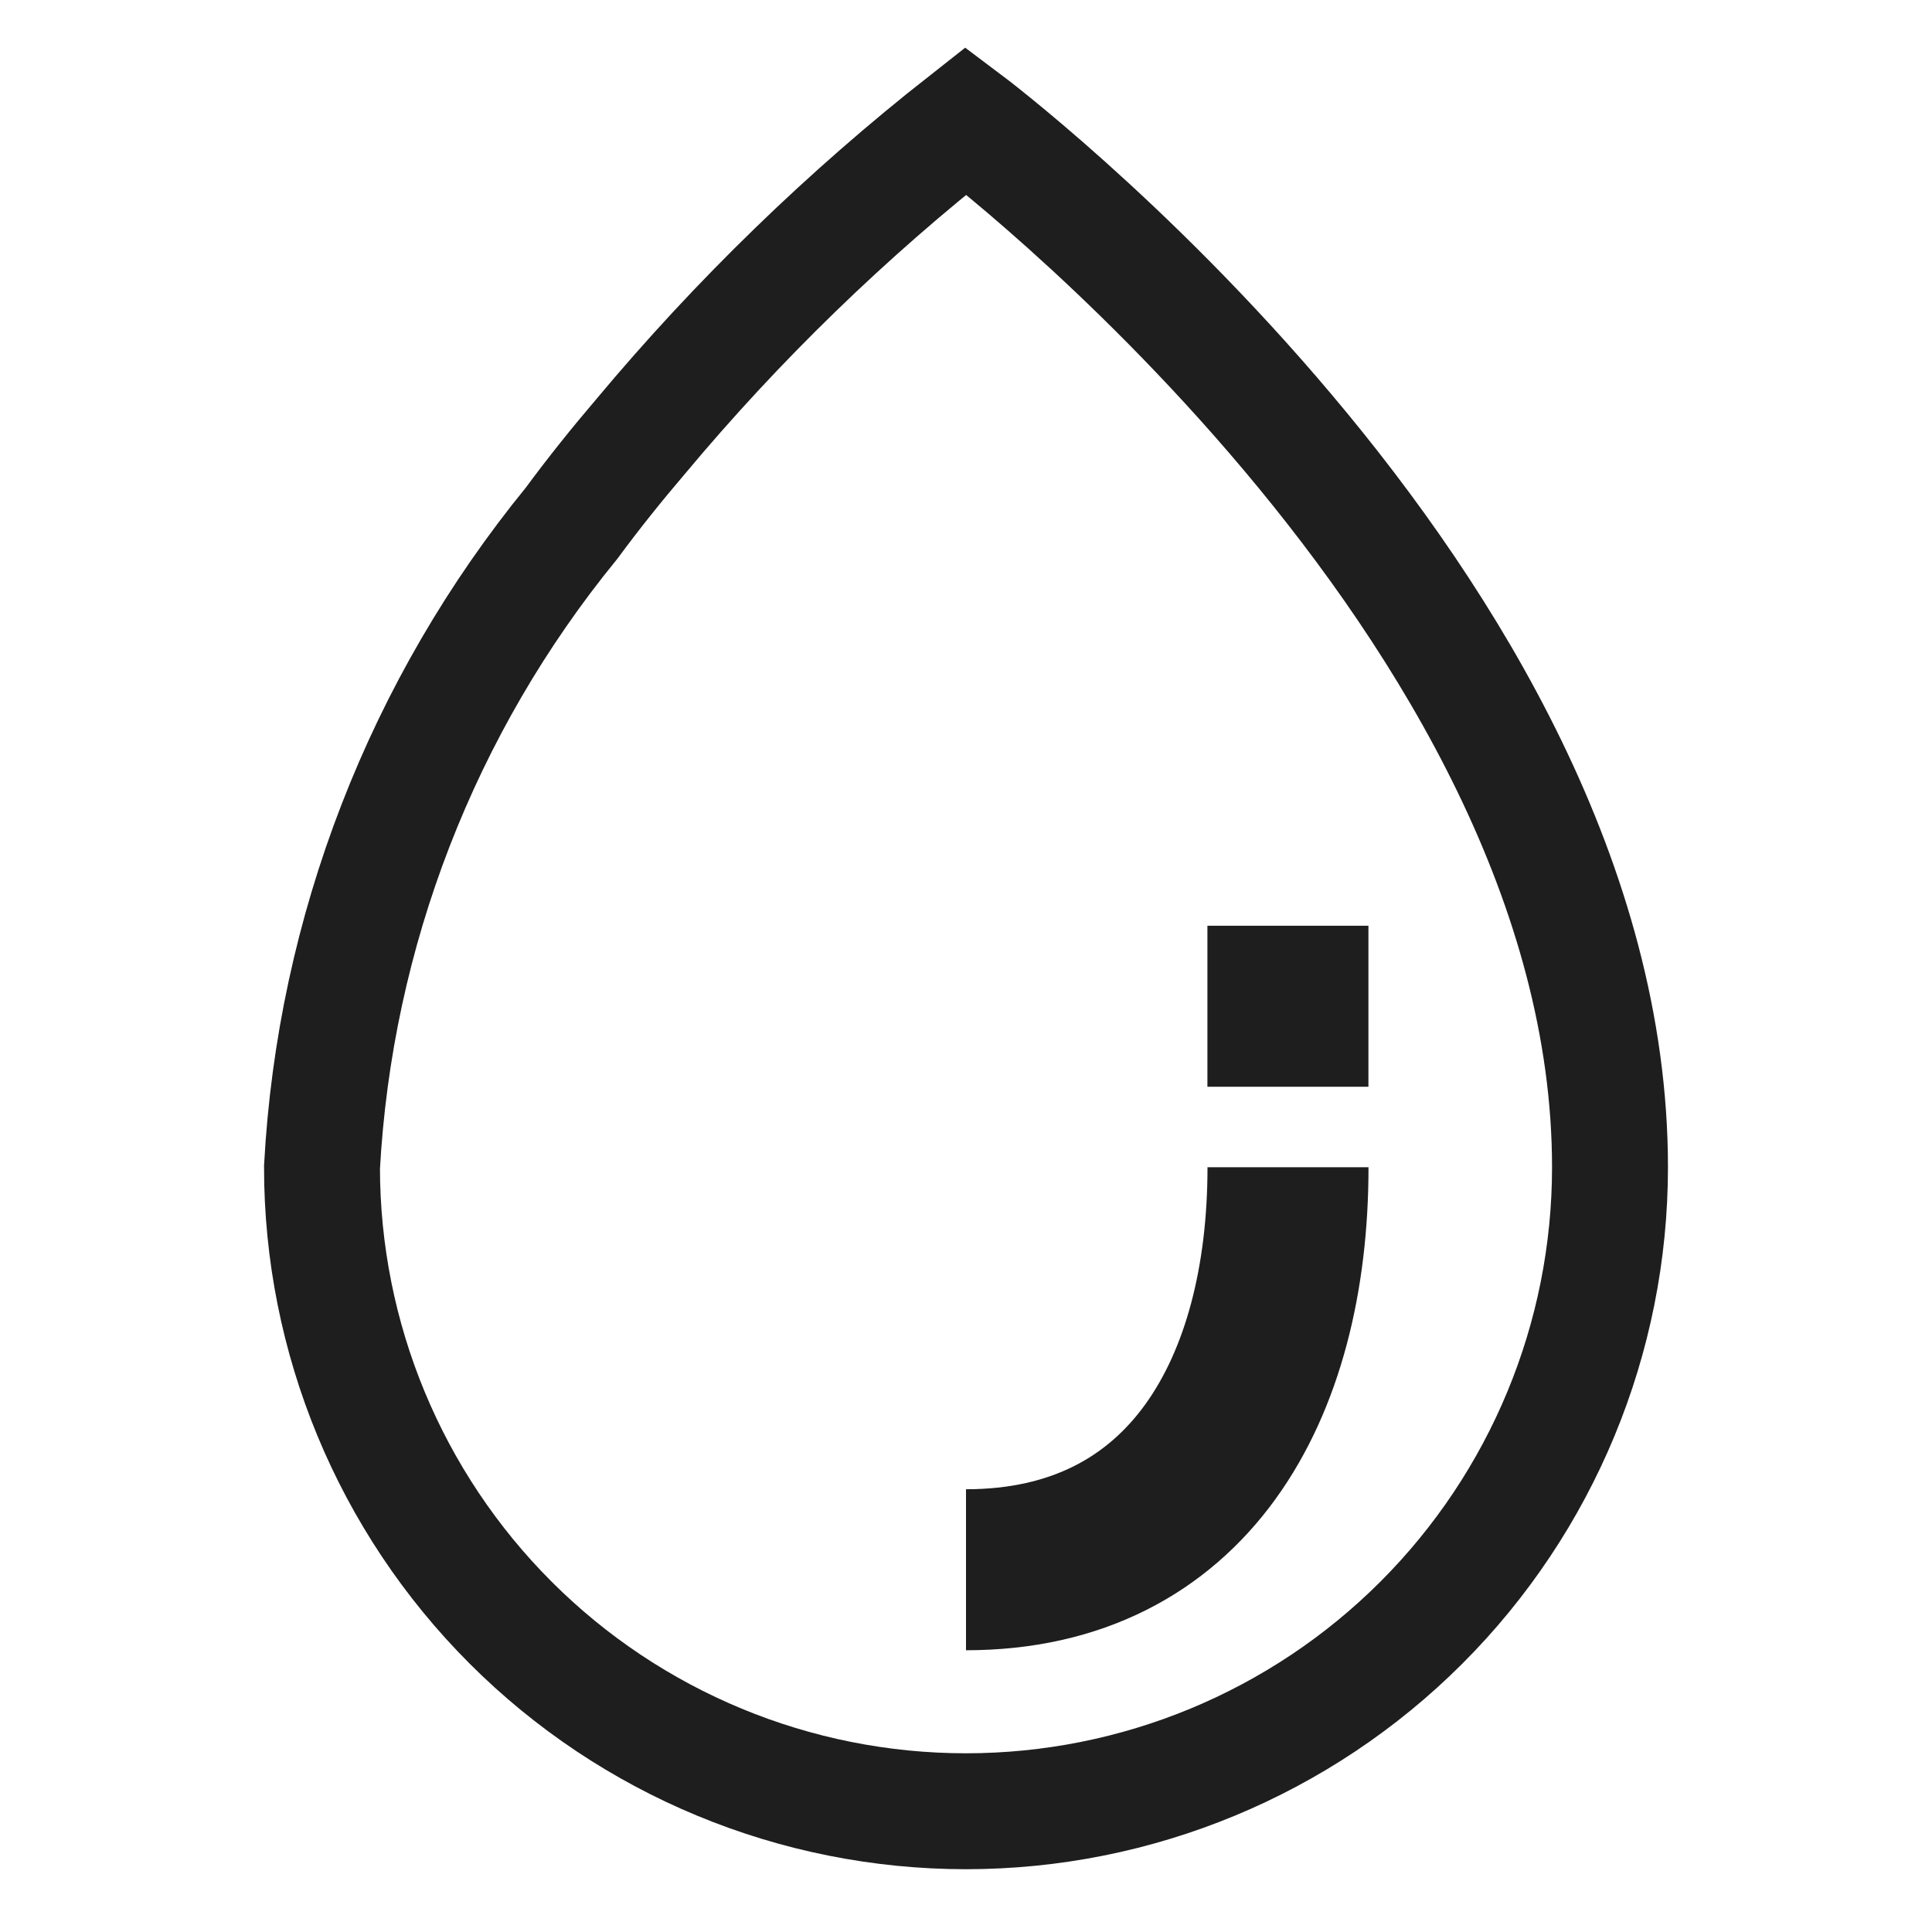<svg width="24" height="24" viewBox="0 0 24 24" fill="none" xmlns="http://www.w3.org/2000/svg">
<path d="M20 14.5C20 16.622 19.157 18.657 17.657 20.157C16.157 21.657 14.122 22.5 12 22.5C9.878 22.5 7.843 21.657 6.343 20.157C4.843 18.657 4 16.622 4 14.5C4.159 11.572 5.245 8.771 7.1 6.5C7.38 6.12 7.67 5.76 7.96 5.42C9.166 3.976 10.52 2.662 12 1.5C12 1.5 20 7.5 20 14.5Z" stroke="#1E1E1E" stroke-width="1.44" stroke-miterlimit="10"/>
<path d="M16 14.5C16 17.26 14.76 19.5 12 19.5" stroke="#1E1E1E" stroke-width="2" stroke-miterlimit="10"/>
<path d="M15.999 11.5V13.5" stroke="#1E1E1E" stroke-width="2" stroke-miterlimit="10"/>
</svg>
